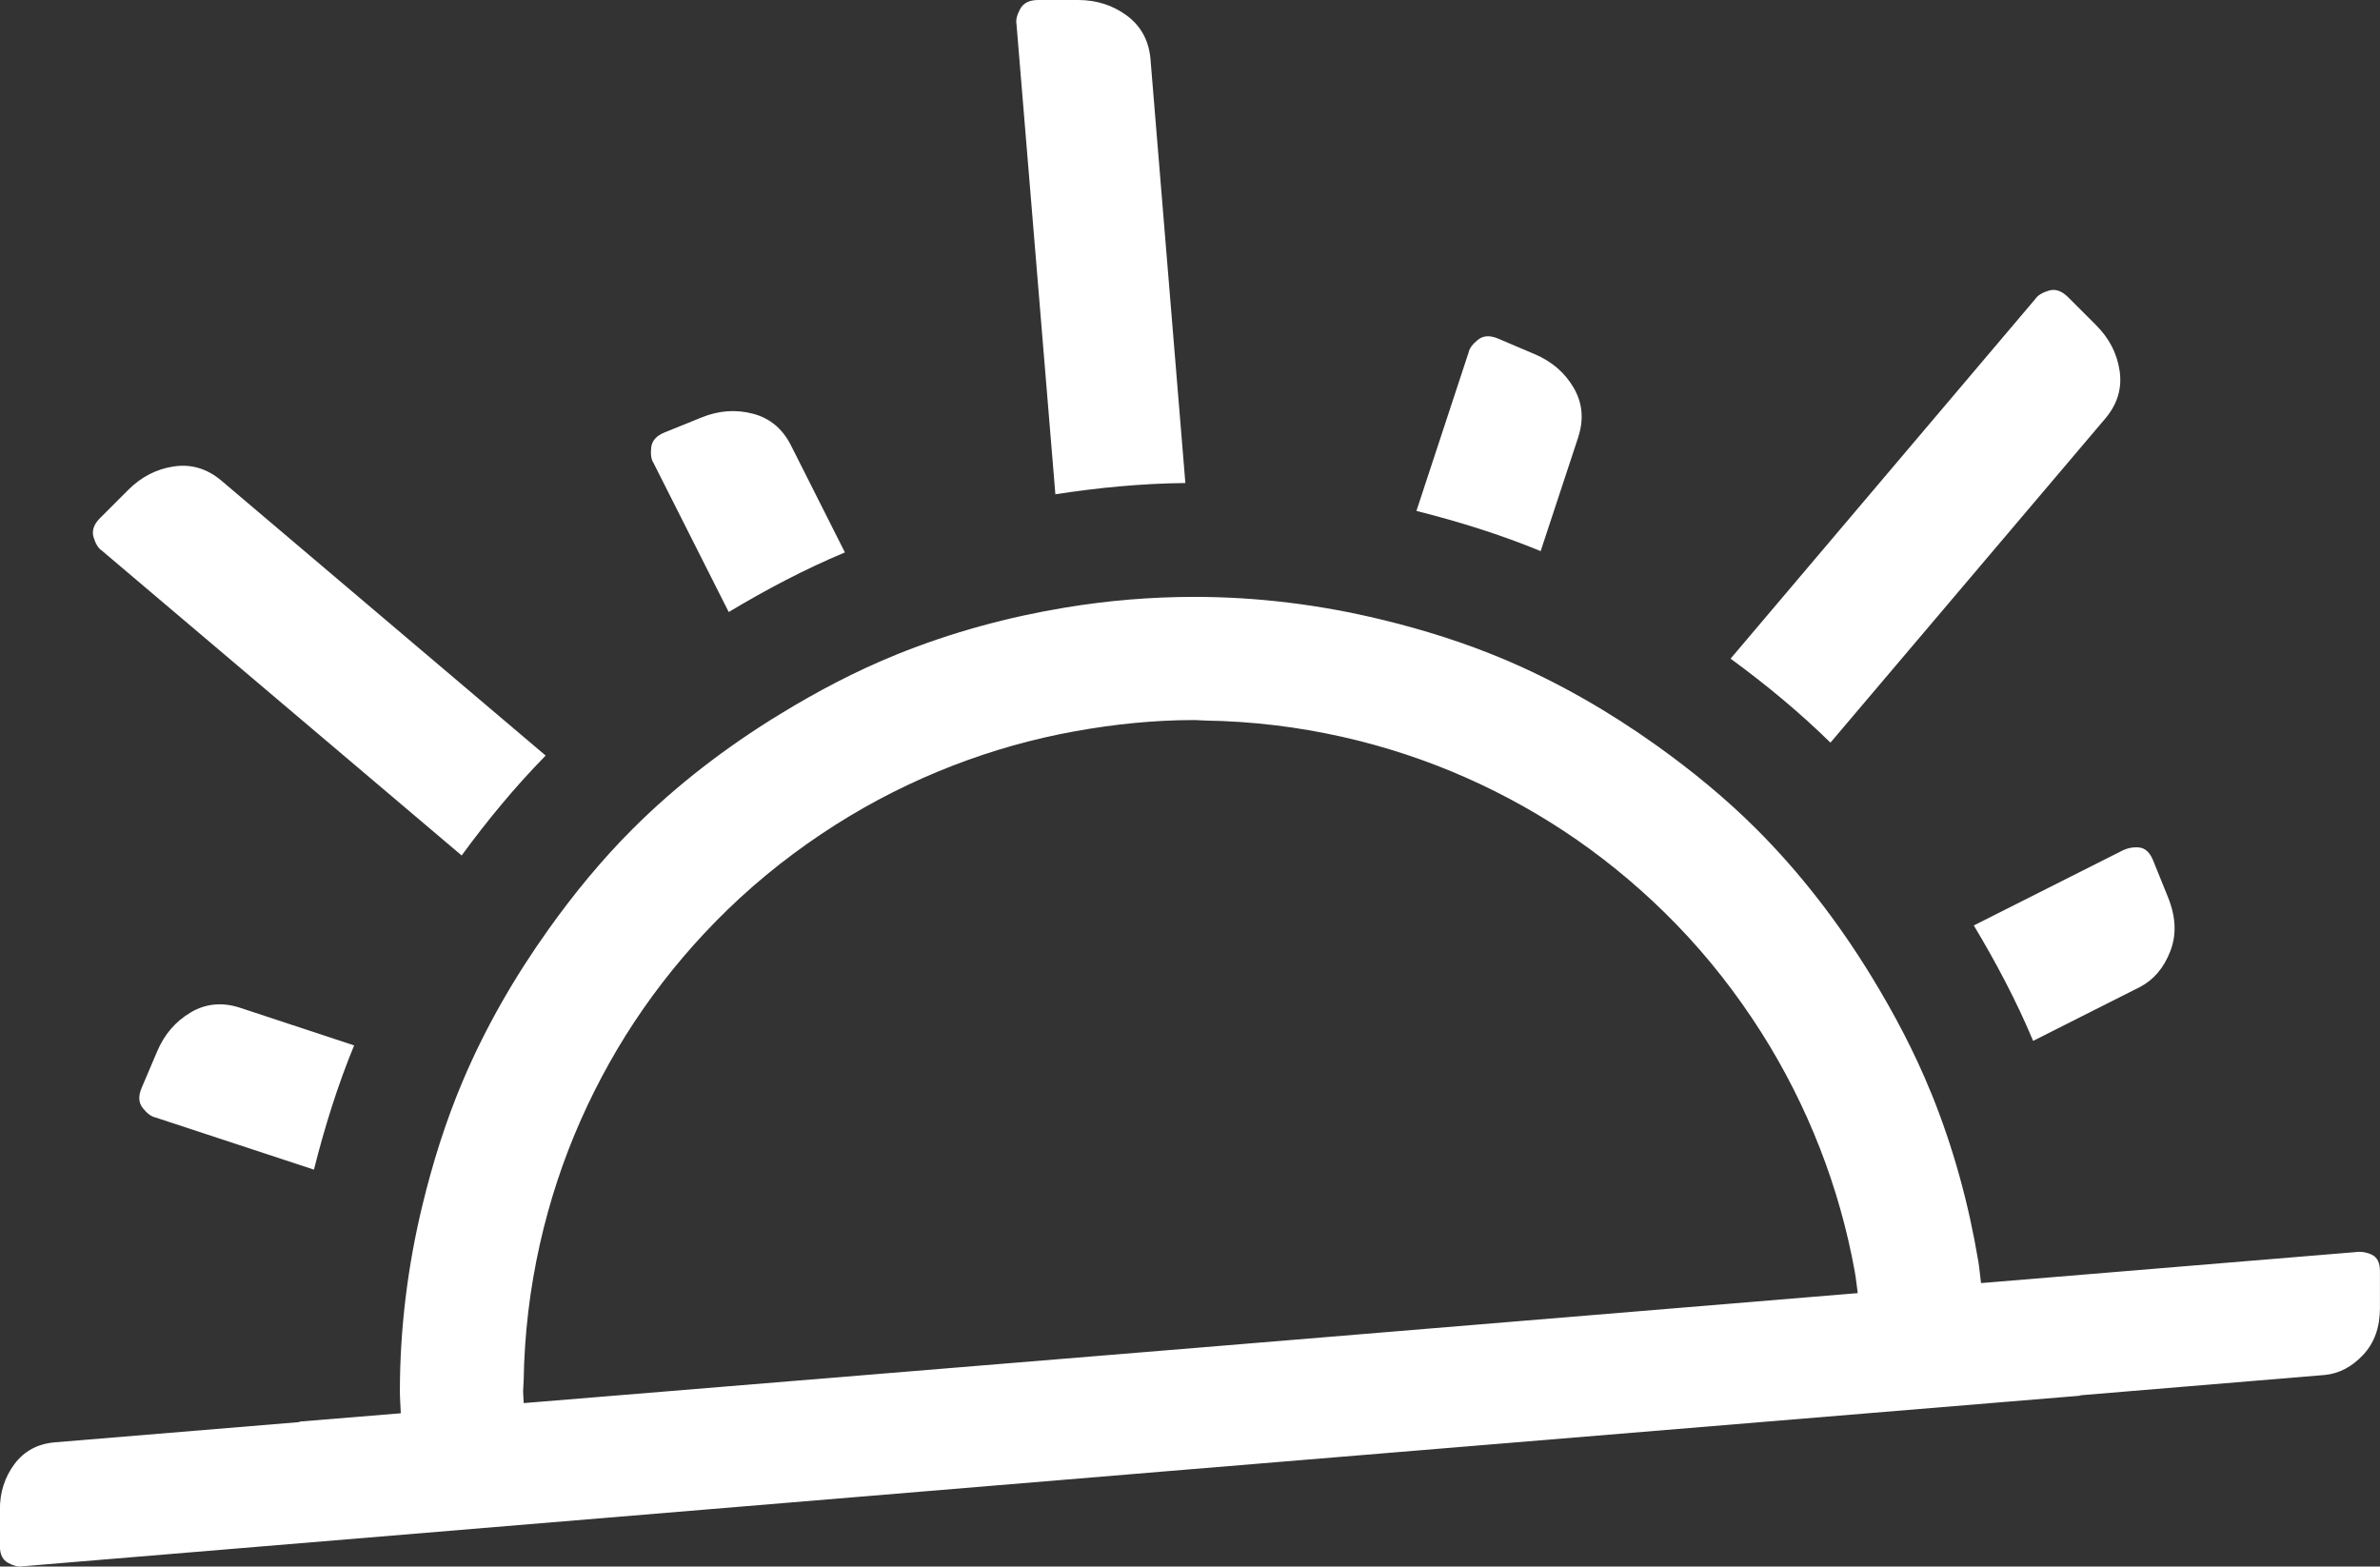 <?xml version="1.0" encoding="UTF-8"?><svg id="a" xmlns="http://www.w3.org/2000/svg" width="474.95" height="312.62" viewBox="0 0 474.95 312.62"><rect x="0" y="0" width="474.95" height="312.62" fill="#333333" stroke="none"/><defs><style>.b{fill:#fff;}</style></defs><path class="b" d="M92.13,170.71c5.14-7.02,10.68-13.73,16.76-19.93l-64.74-54.89c-2.84-2.38-5.99-3.32-9.45-2.81-3.47.51-6.5,2.08-9.12,4.69l-5.62,5.62c-1.25,1.25-1.68,2.53-1.28,3.84.4,1.3.93,2.18,1.62,2.63l71.82,60.85Z"/><path class="b" d="M38.06,202.04c-3.02,1.78-5.25,4.36-6.69,7.76l-3.11,7.31c-.69,1.63-.61,2.97.25,4.04.86,1.06,1.68,1.67,2.49,1.84l31.65,10.42c2.14-8.5,4.73-16.81,8.02-24.79l-22.79-7.52c-3.53-1.15-6.8-.84-9.82.93Z"/><path class="b" d="M145.43,122.13c7.43-4.45,15.11-8.52,23.18-11.89l-10.79-21.41c-1.68-3.3-4.21-5.4-7.6-6.28-3.39-.88-6.8-.63-10.22.76l-7.37,2.98c-1.64.66-2.53,1.67-2.68,3.03-.14,1.35,0,2.37.46,3.06l15.01,29.75Z"/><path class="b" d="M314.96,87.19c1.14-3.52.84-6.8-.93-9.82-1.77-3.02-4.36-5.25-7.76-6.69l-7.31-3.11c-1.63-.69-2.97-.61-4.04.25-1.06.85-1.67,1.68-1.84,2.49l-10.42,31.65c8.5,2.14,16.81,4.73,24.79,8.02l7.52-22.79Z"/><path class="b" d="M236.55,96.39l-6.96-84.59c-.32-3.69-1.89-6.58-4.69-8.67-2.82-2.09-6.07-3.13-9.77-3.13h-7.94c-1.77,0-2.97.6-3.62,1.81-.64,1.2-.88,2.2-.72,3.01l7.76,93.82c8.48-1.31,17.11-2.16,25.94-2.25Z"/><path class="b" d="M420.18,83.46c2.38-2.84,3.32-5.99,2.81-9.45-.51-3.47-2.07-6.5-4.69-9.11l-5.62-5.62c-1.26-1.25-2.53-1.68-3.84-1.28-1.3.4-2.18.93-2.64,1.62l-60.85,71.82c7.02,5.14,13.73,10.68,19.93,16.76l54.89-64.73Z"/><path class="b" d="M405.74,207.71l21.39-10.79c2.71-1.44,4.7-3.81,5.97-7.09,1.27-3.28,1.13-6.86-.44-10.74l-2.98-7.37c-.66-1.64-1.62-2.51-2.88-2.61-1.25-.1-2.44.17-3.58.79l-29.33,14.78c4.42,7.38,8.48,15,11.83,23.02Z"/><path class="b" d="M470.04,249.87l-74.71,6.18c-.2-1.44-.3-2.89-.54-4.33-1.88-11.24-4.89-22.45-9.34-33.45-.03-.09-.08-.17-.12-.26-3.31-8.16-7.36-15.77-11.8-23.05-6.6-10.81-14.24-20.73-22.94-29.44-6.19-6.18-12.91-11.69-19.95-16.72-9.51-6.79-19.64-12.63-30.35-17.17-8-3.39-16.31-5.99-24.77-8.03-12.08-2.92-24.51-4.48-37.1-4.49-8.62,0-17.28.71-25.94,2.15-11.27,1.87-22.5,4.89-33.53,9.34-.02,0-.04.02-.06.03-8.21,3.32-15.87,7.39-23.19,11.86-10.83,6.61-20.77,14.25-29.49,22.97-6.18,6.18-11.69,12.91-16.72,19.96-6.79,9.51-12.63,19.64-17.16,30.35-3.39,8-5.99,16.31-8.04,24.77-2.92,12.07-4.48,24.5-4.49,37.1,0,1.46.14,2.93.18,4.39l-19.99,1.64c-.18.02-.3.12-.48.14l-48.6,4.02c-3.42.3-6.09,1.75-8.03,4.34-1.93,2.61-2.9,5.61-2.9,9.04v7.35c0,1.64.56,2.75,1.68,3.35,1.11.59,2.04.81,2.79.66l228.45-18.98,182.03-15.05c.13-.01.23-.09.36-.11l48.72-4.05c2.83-.3,5.35-1.63,7.58-4.01,2.23-2.37,3.35-5.49,3.35-9.36v-7.35c0-1.64-.52-2.72-1.56-3.24-1.04-.52-2.16-.7-3.34-.56ZM104.39,277.69c0-.7.1-1.38.11-2.08.14-9.39,1.26-18.53,3.24-27.35,1.93-8.58,4.66-16.85,8.15-24.72,3.46-7.81,7.62-15.23,12.44-22.17,4.97-7.15,10.62-13.78,16.85-19.83,6.59-6.39,13.86-12.07,21.65-17.01,7.31-4.63,15.07-8.55,23.24-11.72,7.83-3.03,15.99-5.36,24.45-6.88,7.76-1.4,15.7-2.24,23.86-2.24.7,0,1.38.09,2.08.1,9.38.14,18.52,1.26,27.35,3.24,8.59,1.93,16.85,4.66,24.72,8.14,7.81,3.46,15.23,7.62,22.17,12.44,7.15,4.97,13.78,10.62,19.83,16.85,6.38,6.58,12.04,13.82,16.97,21.59,4.61,7.27,8.52,14.99,11.69,23.12,3.06,7.86,5.4,16.06,6.94,24.55.26,1.43.39,2.89.6,4.33l-131.14,10.85-135.08,11.1c-.01-.78-.12-1.54-.12-2.33Z"/></svg>